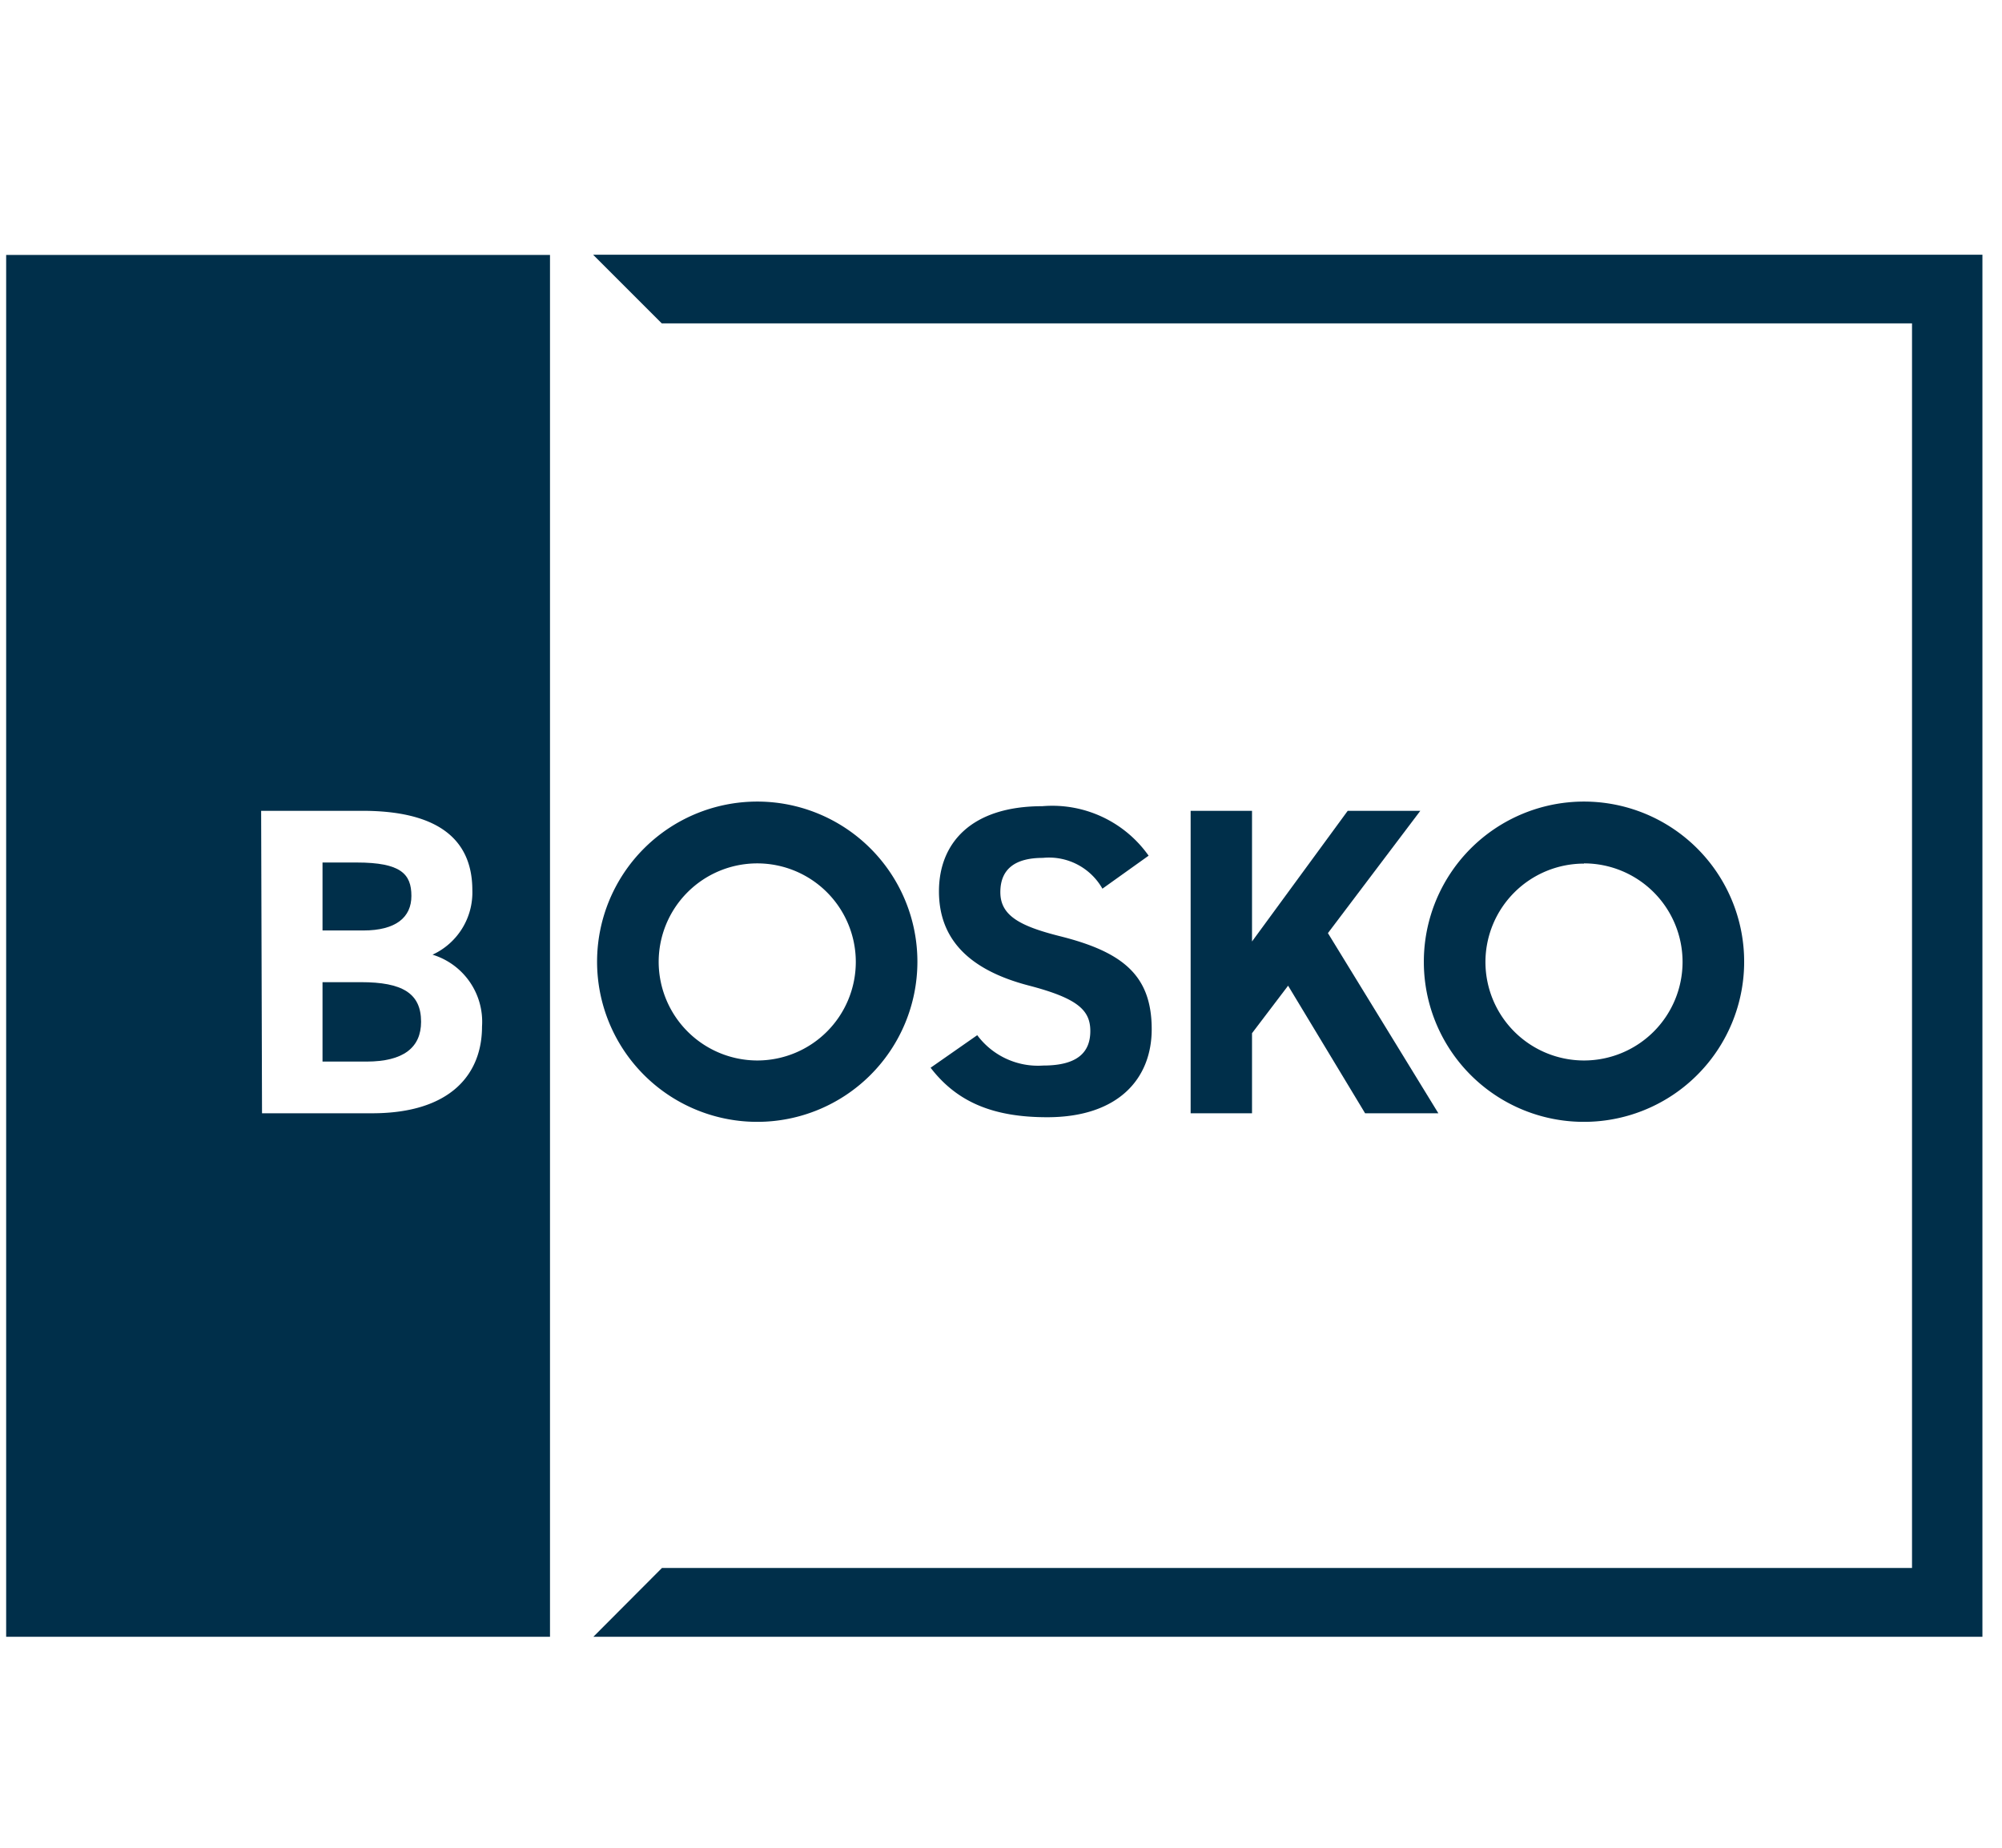<svg id="Vrstva_1" data-name="Vrstva 1" xmlns="http://www.w3.org/2000/svg" width="91" height="84" viewBox="0 0 91 84"><defs><style>.cls-1{fill:#002f4a;}</style></defs><title>11-bosko</title><path class="cls-1" d="M18.7,40.73c0-1-.48-1.52-2.49-1.52H14.66V42.3h1.85C18,42.3,18.7,41.7,18.7,40.73Z"/><path class="cls-1" d="M.28,74.41H25V11.59H.28ZM11.87,36.86h4.6c3.25,0,5,1.16,5,3.61a3.11,3.11,0,0,1-1.81,2.93,3.19,3.19,0,0,1,2.25,3.27c0,2.13-1.39,3.94-5,3.94h-5Z"/><path class="cls-1" d="M19.14,46.45c0-1.3-.86-1.8-2.73-1.8H14.66v3.61h2C18.34,48.26,19.14,47.62,19.14,46.45Z"/><polygon class="cls-1" points="54.12 36.86 54.12 50.61 56.91 50.61 56.91 46.97 58.55 44.81 62.05 50.61 65.38 50.61 60.36 42.42 64.56 36.86 61.26 36.86 56.91 42.8 56.91 36.86 54.12 36.86"/><path class="cls-1" d="M47.42,48.44a3.44,3.44,0,0,1-3-1.38L42.3,48.54c1.22,1.59,2.89,2.25,5.3,2.25,3.23,0,4.75-1.75,4.75-4,0-2.44-1.3-3.51-4.17-4.23-1.83-.46-2.71-.94-2.71-2S46.15,39,47.4,39a2.79,2.79,0,0,1,2.71,1.4l2.1-1.5a5.36,5.36,0,0,0-4.83-2.25c-3.26,0-4.7,1.7-4.7,3.87s1.36,3.57,4.07,4.28c2.23.58,2.81,1.12,2.81,2.07S49,48.44,47.42,48.44Z"/><path class="cls-1" d="M72,51a7.28,7.28,0,1,0-7.28-7.27A7.27,7.27,0,0,0,72,51Zm0-11.75a4.48,4.48,0,1,1-4.48,4.48A4.48,4.48,0,0,1,72,39.26Z"/><polygon class="cls-1" points="26.97 11.58 26.97 11.59 30.08 14.7 86.91 14.7 86.91 71.28 30.09 71.28 26.97 74.41 90.11 74.41 90.11 74.4 90.11 11.58 26.97 11.58"/><path class="cls-1" d="M41.7,43.74A7.28,7.28,0,1,0,34.42,51,7.28,7.28,0,0,0,41.7,43.74Zm-11.76,0a4.48,4.48,0,1,1,4.48,4.47A4.49,4.49,0,0,1,29.94,43.74Z"/></svg>